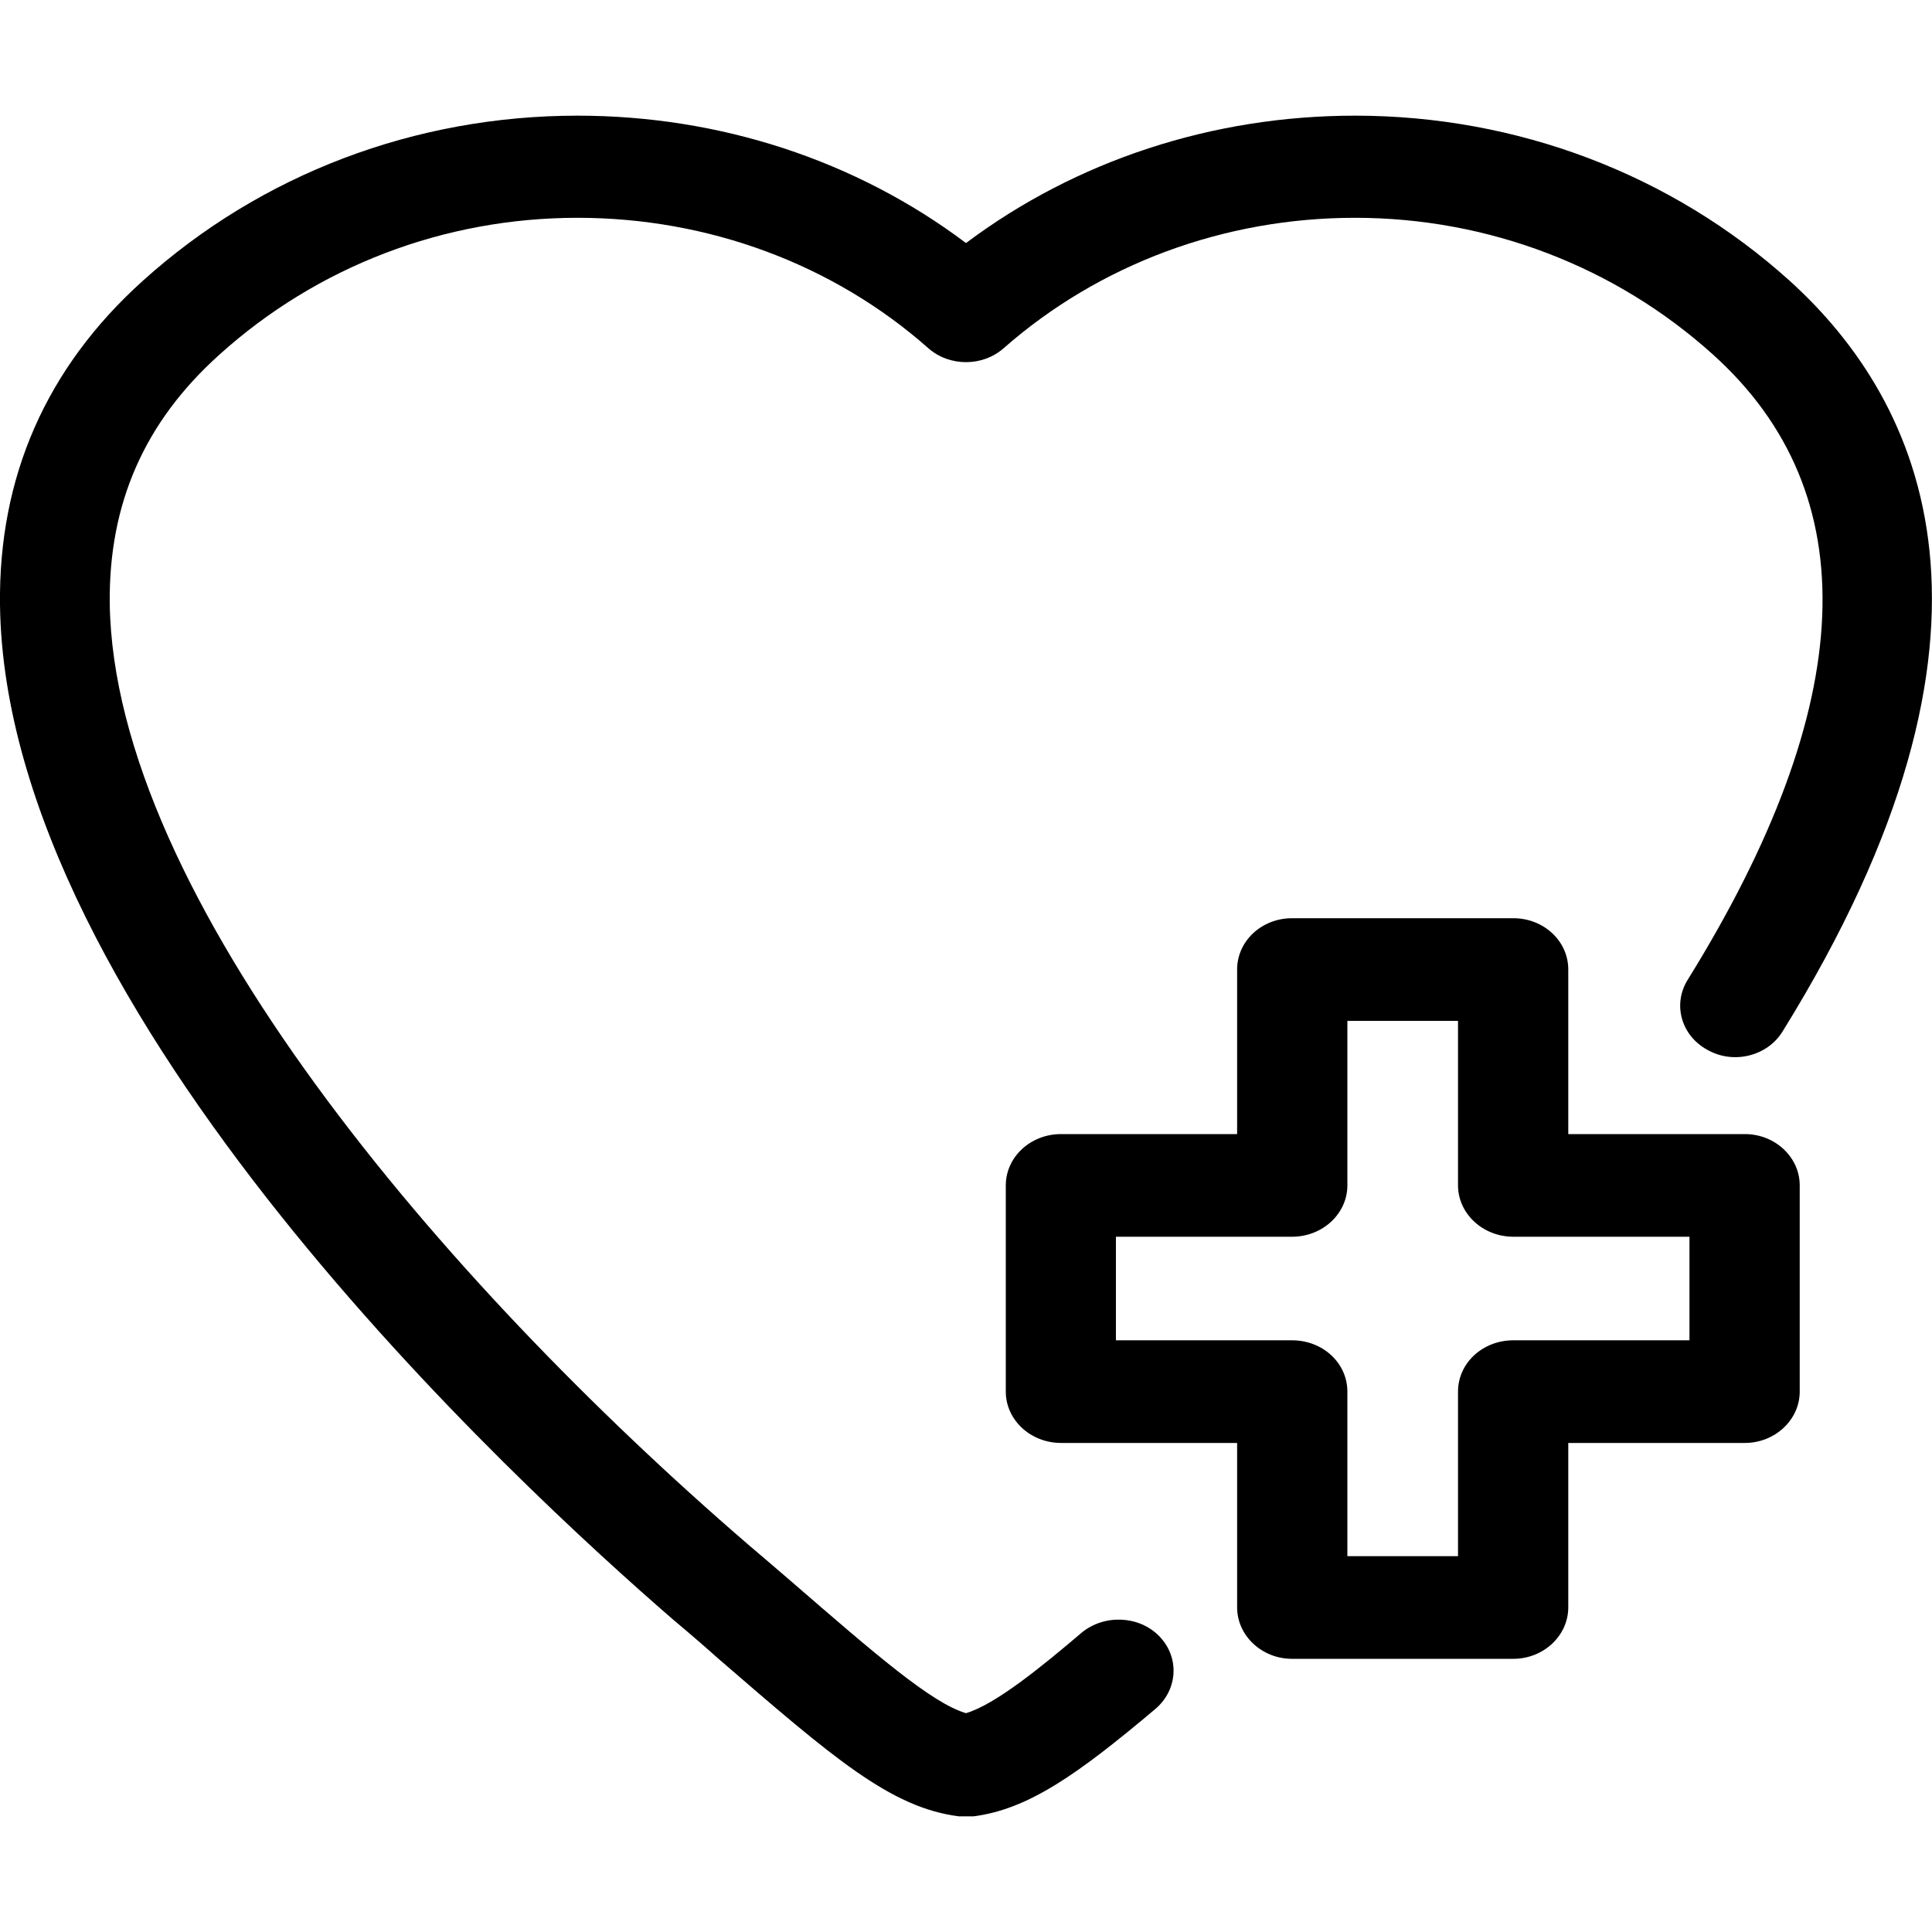 <?xml version="1.0" encoding="UTF-8"?>
<svg xmlns="http://www.w3.org/2000/svg" xmlns:xlink="http://www.w3.org/1999/xlink" width="15px" height="15px" viewBox="0 0 15 14" version="1.1">
<g id="surface1">
<path style=" stroke:none;fill-rule:nonzero;fill:rgb(0%,0%,0%);fill-opacity:1;" d="M 8.398 12.176 C 8.082 12.445 7.727 12.734 7.5 12.801 C 7.234 12.723 6.797 12.344 6.156 11.789 C 6.047 11.695 5.934 11.598 5.809 11.492 C 3.434 9.445 0.883 6.453 0.852 4.184 C 0.844 3.41 1.121 2.777 1.703 2.254 C 2.461 1.57 3.445 1.191 4.484 1.191 C 5.5 1.191 6.469 1.551 7.207 2.203 C 7.371 2.348 7.629 2.348 7.793 2.203 C 8.535 1.551 9.504 1.191 10.52 1.191 C 11.555 1.191 12.543 1.57 13.301 2.254 C 14.496 3.332 14.43 4.969 13.102 7.109 C 12.984 7.301 13.055 7.543 13.258 7.652 C 13.461 7.766 13.723 7.699 13.84 7.508 C 15.77 4.395 14.934 2.621 13.895 1.68 C 12.977 0.852 11.777 0.398 10.52 0.398 C 9.414 0.398 8.355 0.746 7.5 1.387 C 6.648 0.746 5.59 0.398 4.484 0.398 C 3.223 0.398 2.027 0.852 1.109 1.68 C 0.359 2.355 -0.012 3.203 0 4.195 C 0.039 7.367 4.016 11.027 5.23 12.078 C 5.352 12.18 5.469 12.281 5.574 12.375 C 6.469 13.148 6.914 13.535 7.445 13.602 C 7.465 13.602 7.484 13.602 7.5 13.602 C 7.52 13.602 7.539 13.602 7.559 13.602 C 7.984 13.547 8.367 13.277 8.973 12.766 C 9.145 12.617 9.16 12.367 9 12.203 C 8.844 12.043 8.574 12.031 8.398 12.176 Z M 8.398 12.176 "/>
<path style=" stroke:none;fill-rule:nonzero;fill:rgb(0%,0%,0%);fill-opacity:1;" d="M 13.547 8.305 L 12.176 8.305 L 12.176 7.027 C 12.176 6.805 11.984 6.629 11.75 6.629 L 10.031 6.629 C 9.797 6.629 9.605 6.805 9.605 7.027 L 9.605 8.305 L 8.238 8.305 C 8 8.305 7.809 8.484 7.809 8.703 L 7.809 10.305 C 7.809 10.523 8 10.703 8.238 10.703 L 9.605 10.703 L 9.605 11.98 C 9.605 12.199 9.797 12.379 10.031 12.379 L 11.75 12.379 C 11.984 12.379 12.176 12.199 12.176 11.98 L 12.176 10.703 L 13.547 10.703 C 13.781 10.703 13.973 10.523 13.973 10.305 L 13.973 8.703 C 13.973 8.484 13.781 8.305 13.547 8.305 Z M 13.117 9.906 L 11.75 9.906 C 11.512 9.906 11.32 10.082 11.32 10.305 L 11.32 11.582 L 10.461 11.582 L 10.461 10.305 C 10.461 10.082 10.27 9.906 10.031 9.906 L 8.664 9.906 L 8.664 9.102 L 10.031 9.102 C 10.27 9.102 10.461 8.922 10.461 8.703 L 10.461 7.426 L 11.32 7.426 L 11.32 8.703 C 11.32 8.922 11.512 9.102 11.75 9.102 L 13.117 9.102 Z M 13.117 9.906 "/>
</g>
</svg>
